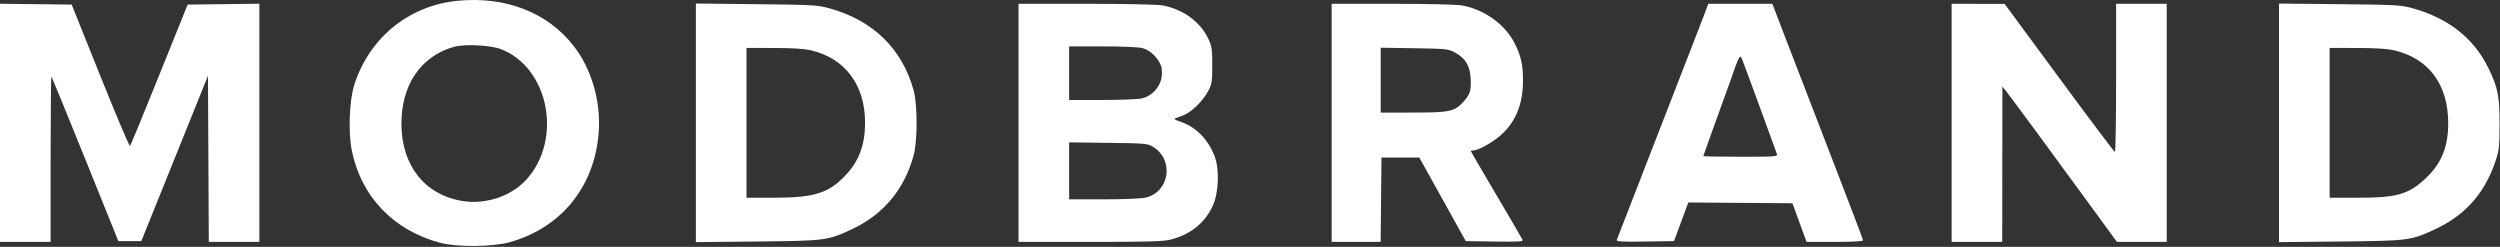 <?xml version="1.0" encoding="UTF-8"?> <svg xmlns="http://www.w3.org/2000/svg" width="1580" height="156" viewBox="0 0 1580 156" fill="none"><rect x="0" y="0" width="1580" height="156" fill="#333333" stroke="none"/><path fill-rule="evenodd" clip-rule="evenodd" d="M289.366 0.485C258.459 3.455 233.361 23.86 223.88 53.722C220.741 63.612 220.003 83.596 222.352 95.152C228.284 124.344 248.834 145.742 278.371 153.483C289.038 156.278 311.65 156.049 322.283 153.038C354.764 143.84 375.659 118.094 378.367 83.932C379.915 64.4 373.932 43.619 362.564 29.043C346.052 7.871 319.654 -2.427 289.366 0.485ZM0 77.621V152.88H15.993H31.985V100.394C31.985 71.528 32.222 48.144 32.511 48.432C32.8 48.721 42.435 72.227 53.923 100.669L74.809 152.382H82.061H89.313L110.376 100.138L131.439 47.894L131.698 100.387L131.957 152.88H147.941H163.924V77.621V2.361L141.252 2.629L118.58 2.897L100.733 47.231C90.918 71.615 82.567 91.876 82.175 92.255C81.783 92.635 73.323 72.684 63.376 47.921L45.288 2.897L22.645 2.629L0 2.361V77.621ZM439.797 77.629V153.024L478.529 152.629C521.691 152.188 523.069 152.011 538.251 144.945C558.274 135.627 571.578 119.717 577.448 98.069C579.907 89.001 579.9 66.234 577.436 57.21C570.243 30.876 551.861 12.92 524.257 5.267C516.78 3.193 513.779 3.023 478.029 2.642L439.797 2.235V77.629ZM643.702 77.639V152.88H688.971C726.418 152.88 735.257 152.616 740.123 151.352C752.474 148.144 761.453 140.908 766.448 130.133C770.22 121.999 770.792 107.098 767.654 98.784C763.687 88.276 755.843 80.245 746.45 77.069C742.256 75.652 741.572 75.145 743.156 74.623C749.448 72.551 751.616 71.303 756 67.232C758.666 64.756 762.039 60.48 763.497 57.728C765.917 53.156 766.145 51.739 766.146 41.265C766.146 30.997 765.876 29.234 763.55 24.323C758.538 13.742 747.686 5.858 734.769 3.416C731.635 2.824 711.508 2.399 686.546 2.399H643.702V77.639ZM841.611 77.639V152.88H857.087H872.563L872.83 126.222L873.096 99.564H885.052H897.007L911.689 125.973L926.372 152.382L944.579 152.654C958.997 152.869 962.684 152.662 962.295 151.657C962.024 150.96 954.55 138.134 945.687 123.155C936.823 108.177 929.57 95.732 929.57 95.501C929.57 95.269 930.273 95.079 931.131 95.079C934.324 95.079 943.727 89.8 948.851 85.132C958.094 76.71 962.575 65.454 962.531 50.772C962.5 40.92 961.319 35.584 957.423 27.693C951.471 15.635 938.263 6.023 924.138 3.471C920.579 2.828 902.896 2.399 879.909 2.399H841.611V77.639ZM1077.5 8.129C1076.32 11.281 1074.29 16.55 1072.99 19.839C1071.69 23.128 1059.75 53.846 1046.47 88.103C1033.18 122.36 1022.08 150.96 1021.8 151.657C1021.4 152.663 1025.1 152.869 1039.64 152.654L1057.98 152.382L1062.49 140.171L1067.01 127.96L1099.91 128.212L1132.82 128.464L1137.28 140.672L1141.75 152.88H1159.6C1170.38 152.88 1177.46 152.499 1177.46 151.92C1177.46 151.392 1168.21 127.064 1156.91 97.857C1145.61 68.65 1132.71 35.224 1128.25 23.576L1120.13 2.399H1099.89H1079.64L1077.5 8.129ZM1233.43 77.639V152.88H1249.42H1265.41L1265.46 103.799L1265.51 54.718L1268.21 58.083C1271.02 61.584 1297.76 97.88 1323.16 132.685L1337.88 152.85L1353.62 152.865L1369.37 152.88V77.639V2.399H1353.37H1337.38V49.237C1337.38 74.999 1337.04 96.062 1336.63 96.045C1336.22 96.029 1320.36 74.964 1301.4 49.233L1266.91 2.452L1250.17 2.426L1233.43 2.399V77.639ZM1440.33 77.638V153.024L1479.07 152.629C1521.76 152.192 1523.48 151.981 1537.91 145.409C1557.49 136.487 1569.89 122.862 1576.91 102.554C1579.46 95.183 1579.67 93.378 1579.72 78.636C1579.78 60.75 1578.66 55.189 1572.54 42.76C1563.35 24.106 1547.16 11.392 1524.74 5.211C1517.34 3.171 1514.19 2.996 1478.57 2.637L1440.33 2.252V77.638ZM316.667 31.092C347.016 42.846 355.736 88.331 332.504 113.695C323.065 124.001 306.904 129.386 292.402 127.059C268.593 123.238 253.822 104.724 253.697 78.545C253.578 53.729 265.872 35.59 286.867 29.603C293.56 27.695 310.019 28.518 316.667 31.092ZM722.166 30.418C727.544 31.9 733.261 37.952 734.131 43.085C735.588 51.681 730.398 59.792 721.943 62.133C719.857 62.71 708.664 63.18 696.928 63.183L675.687 63.189V46.248V29.306L696.928 29.312C709.337 29.315 719.83 29.776 722.166 30.418ZM512.67 31.837C534.151 36.886 546.795 53.877 546.723 77.6C546.679 91.844 542.899 101.863 534.078 111.107C523.601 122.088 514.406 124.947 489.524 124.964L471.782 124.976V77.639V30.303L489.024 30.318C500.861 30.328 508.273 30.804 512.67 31.837ZM919.267 33.034C925.867 36.551 928.914 41.305 929.395 48.833C929.914 56.957 929.265 59.342 925.316 63.826C919.434 70.505 916.766 71.115 893.337 71.14L872.596 71.162V50.661V30.161L893.836 30.481C913.586 30.778 915.371 30.957 919.267 33.034ZM1513.21 31.837C1535.03 36.966 1547.24 53.44 1547.27 77.8C1547.29 92.852 1543.05 103.251 1533.06 112.673C1522.28 122.845 1514.83 124.976 1490.1 124.976H1472.32V77.639V30.303L1489.56 30.318C1501.4 30.328 1508.81 30.804 1513.21 31.837ZM1111.84 66.717C1117.61 82.59 1122.64 96.362 1123.01 97.322C1123.65 98.952 1122.16 99.066 1100.1 99.066C1087.12 99.066 1076.5 98.876 1076.5 98.645C1076.5 98.414 1081 85.844 1086.5 70.712C1091.99 55.581 1096.49 43.045 1096.49 42.853C1096.49 42.661 1097.21 40.791 1098.09 38.695C1099.31 35.785 1099.88 35.236 1100.52 36.371C1100.98 37.188 1106.08 50.844 1111.84 66.717ZM728.863 92.887C742.077 101.08 739.216 121.094 724.297 124.84C721.601 125.516 710.896 125.973 697.734 125.973H675.687V107.972V89.97L700.426 90.283C724.226 90.583 725.304 90.681 728.863 92.887Z" fill="white"></path></svg> 